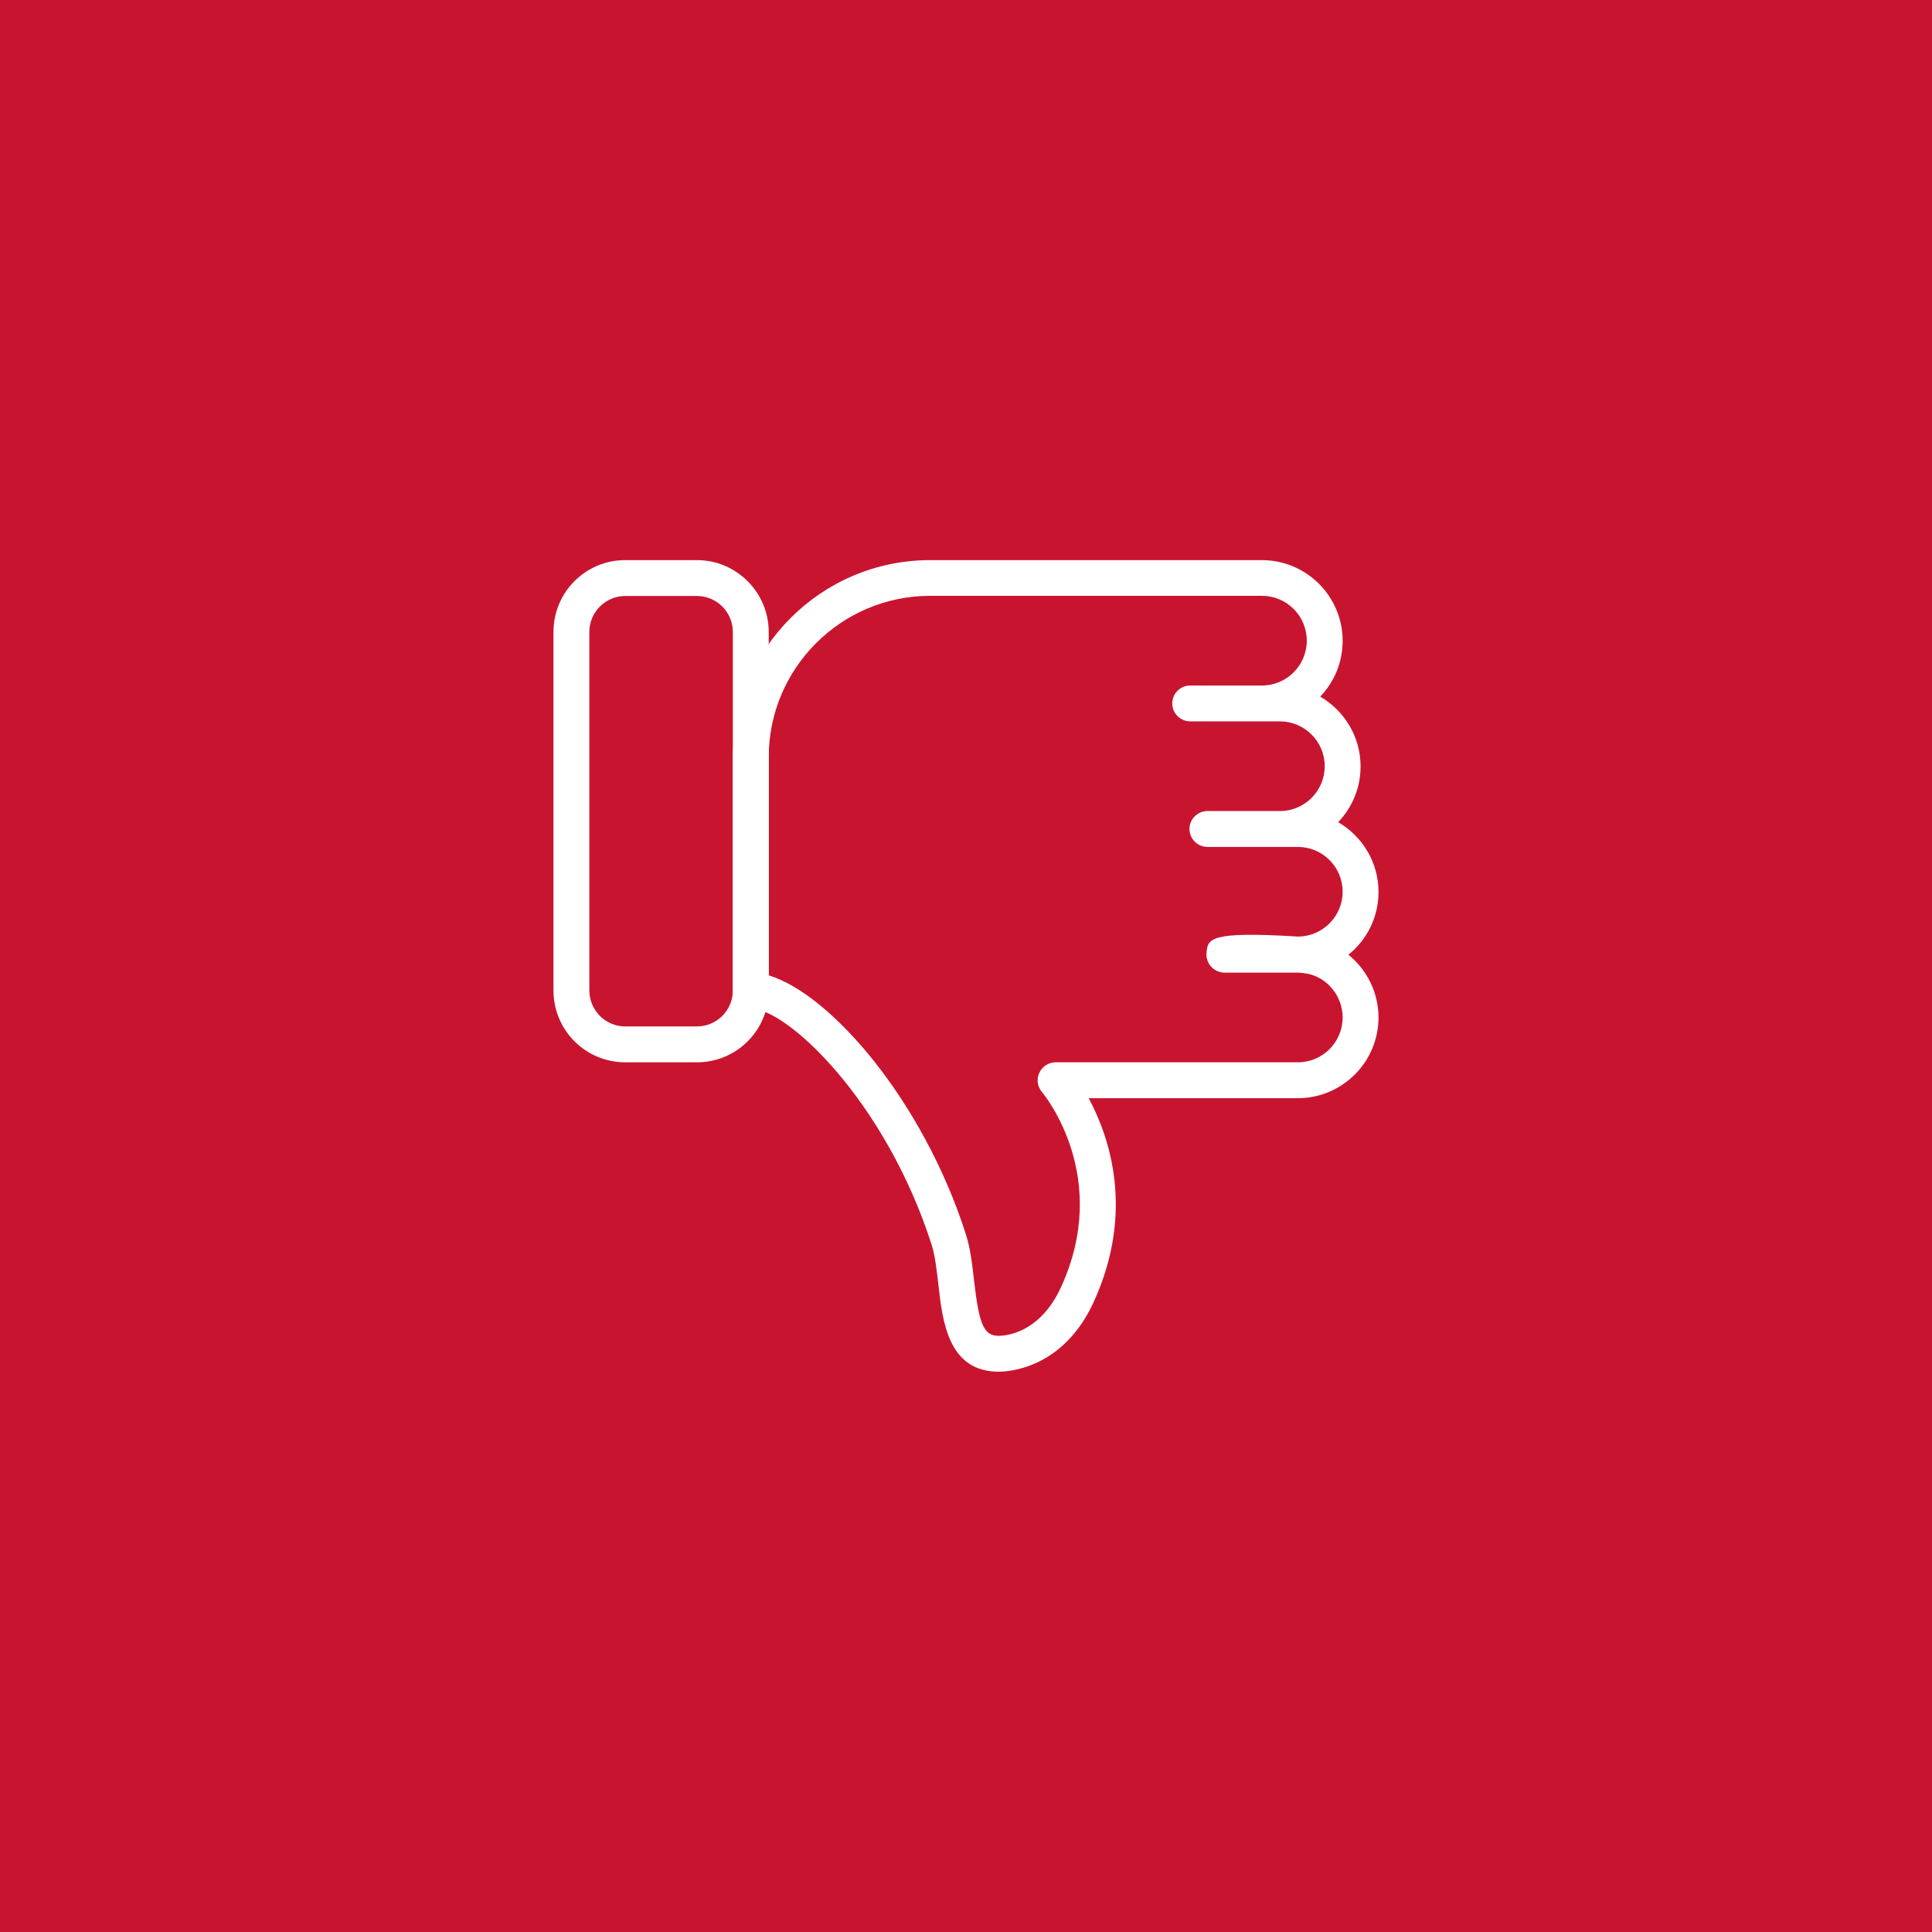 <?xml version="1.0" encoding="utf-8"?>
<!-- Generator: Adobe Illustrator 25.4.0, SVG Export Plug-In . SVG Version: 6.00 Build 0)  -->
<svg version="1.1" id="Layer_1" xmlns="http://www.w3.org/2000/svg" xmlns:xlink="http://www.w3.org/1999/xlink" x="0px" y="0px"
	 viewBox="0 0 107.72 107.72" style="enable-background:new 0 0 107.72 107.72;" xml:space="preserve">
<style type="text/css">
	.st0{fill:#C91430;}
	.st1{fill:#FFFFFF;}
	.st2{clip-path:url(#SVGID_00000147917001245362588430000013197573090594198402_);}
</style>
<rect y="0" class="st0" width="107.72" height="107.72"/>
<g>
	<g>
		<g>
			<path class="st1" d="M42.86,35.23v20c0,2.21-1.79,4-4,4h-4c-2.21,0-4-1.79-4-4v-20c0-2.21,1.79-4,4-4h4
				C41.06,31.23,42.86,33.03,42.86,35.23z M38.86,57.23c1.1,0,2-0.9,2-2v-20c0-1.1-0.9-2-2-2h-4c-1.1,0-2,0.9-2,2v20
				c0,1.1,0.9,2,2,2H38.86z"/>
		</g>
	</g>
	<g>
		<g>
			<path class="st1" d="M74.86,35.73c0,1.2-0.47,2.3-1.25,3.11c1.34,0.78,2.25,2.23,2.25,3.89c0,1.2-0.47,2.3-1.25,3.11
				c1.34,0.78,2.25,2.23,2.25,3.89c0,1.41-0.65,2.68-1.68,3.5c1.03,0.83,1.68,2.11,1.68,3.5c0,2.48-2.02,4.5-4.5,4.5H60.7
				c1.17,2.18,2.58,6.33,0.28,11.36c-1.69,3.7-4.71,3.89-5.3,3.89c0,0,0,0,0,0c-2.81,0-3.13-2.81-3.36-4.85
				c-0.09-0.79-0.18-1.6-0.37-2.21c-2.58-8.05-8.07-13.19-10.09-13.19c-0.55,0-1-0.45-1-1v-13c0-6.07,4.93-11,11-11h18.5
				C72.84,31.23,74.86,33.25,74.86,35.73z M53.85,68.81c0.26,0.8,0.36,1.71,0.46,2.59c0.28,2.47,0.55,3.08,1.37,3.08h0
				c0.37,0,2.3-0.13,3.48-2.72c2.81-6.13-0.91-10.69-1.07-10.88c-0.25-0.3-0.31-0.71-0.14-1.07c0.16-0.35,0.52-0.58,0.91-0.58h13.5
				c1.38,0,2.5-1.12,2.5-2.5c0-1.18-0.84-2.21-1.95-2.44c-0.05-0.01-0.4-0.06-0.55-0.06l0,0l0,0h-4.09c-0.04,0-0.08,0-0.12-0.01
				c-0.54-0.07-0.93-0.55-0.88-1.09c0.07-0.78,0.11-1.22,5.12-0.91c1.36-0.02,2.47-1.13,2.47-2.5c0-1.38-1.12-2.5-2.5-2.5h-5.04
				c-0.55,0-1-0.45-1-1s0.45-1,1-1h4.04c1.38,0,2.5-1.12,2.5-2.5s-1.12-2.5-2.5-2.5h-5c-0.55,0-1-0.45-1-1s0.45-1,1-1h4
				c1.38,0,2.5-1.12,2.5-2.5s-1.12-2.5-2.5-2.5h-18.5c-4.96,0-9,4.04-9,9v12.16C46.32,55.43,51.46,61.36,53.85,68.81z"/>
		</g>
	</g>
</g>
</svg>
